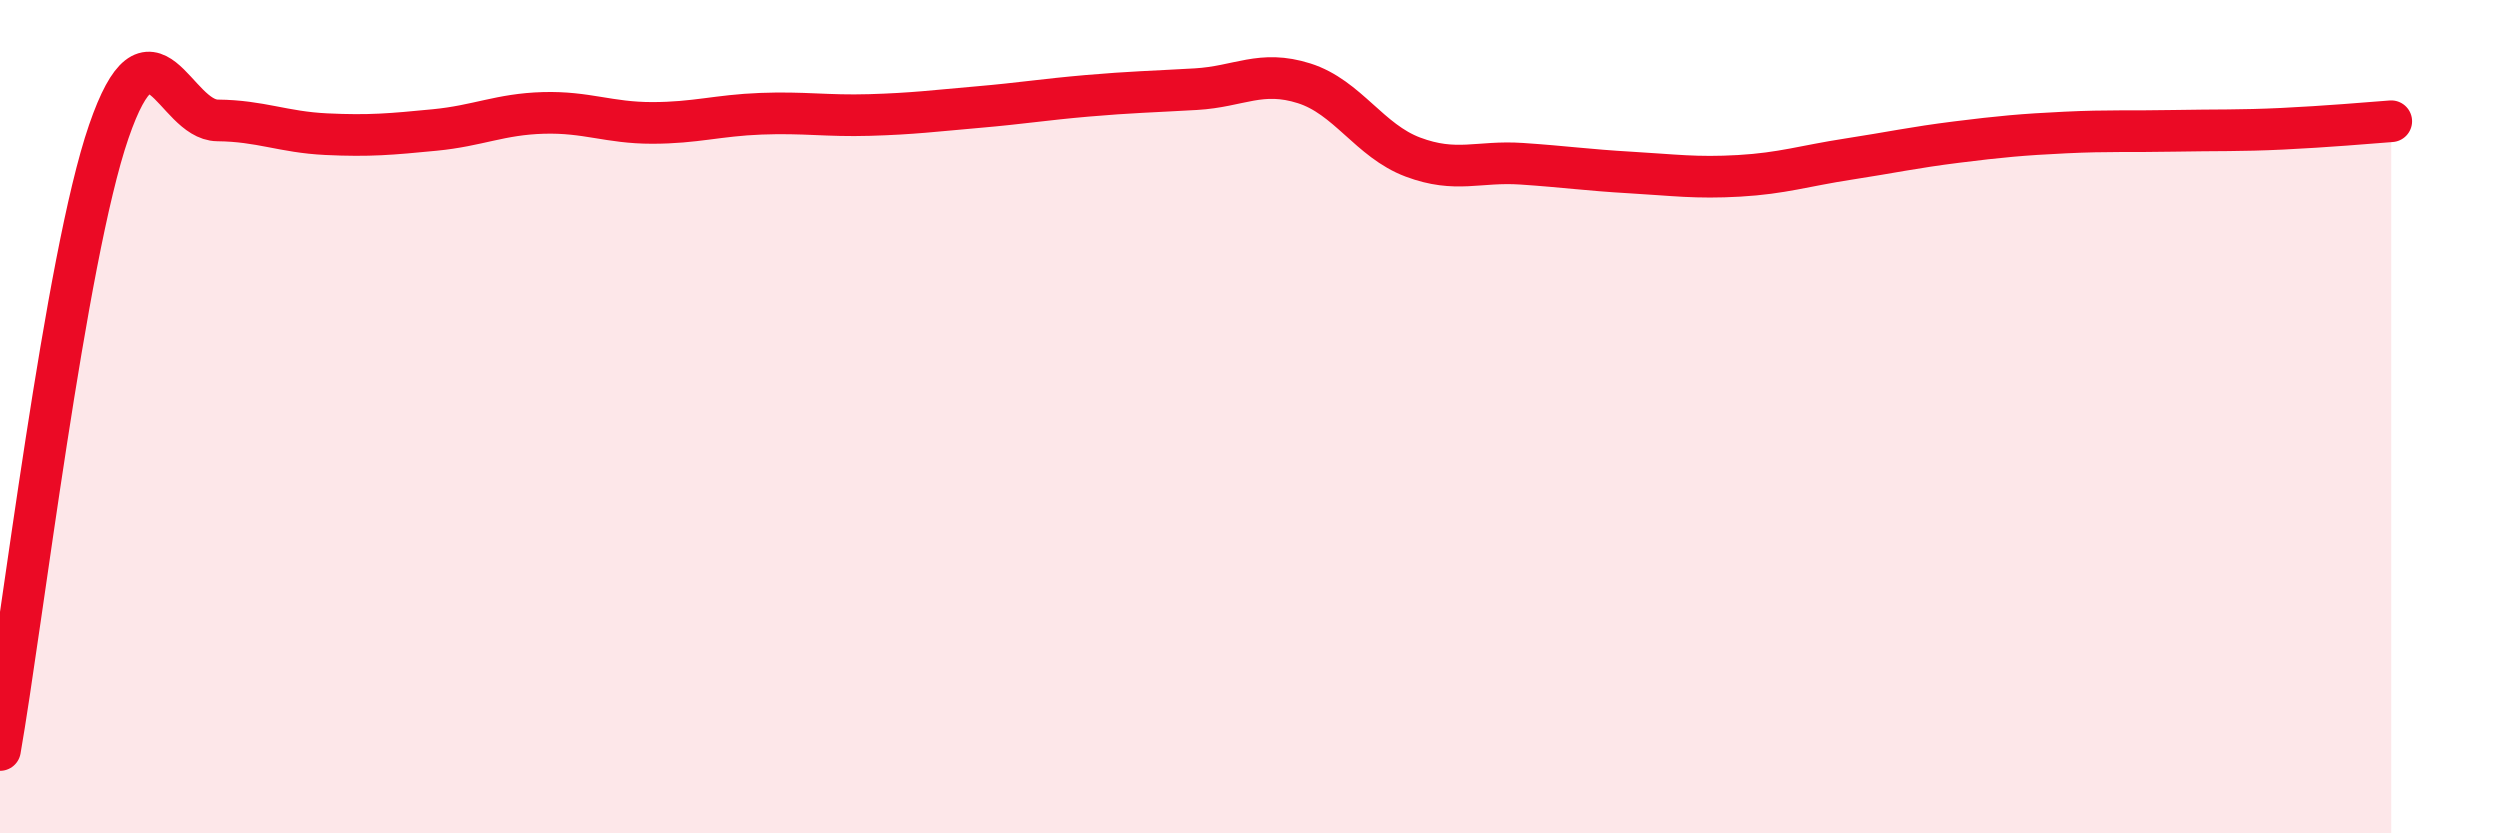 
    <svg width="60" height="20" viewBox="0 0 60 20" xmlns="http://www.w3.org/2000/svg">
      <path
        d="M 0,18 C 0.52,15.03 1.57,6.18 2.61,3.16 C 3.65,0.14 4.18,2.88 5.22,2.89 C 6.26,2.9 6.79,3.17 7.83,3.22 C 8.87,3.27 9.39,3.22 10.43,3.12 C 11.47,3.02 12,2.74 13.04,2.71 C 14.08,2.68 14.61,2.95 15.65,2.95 C 16.69,2.95 17.22,2.77 18.26,2.73 C 19.3,2.69 19.83,2.79 20.87,2.76 C 21.91,2.73 22.44,2.66 23.48,2.57 C 24.52,2.48 25.05,2.39 26.09,2.3 C 27.13,2.21 27.66,2.2 28.7,2.14 C 29.74,2.08 30.26,1.67 31.3,2 C 32.34,2.33 32.87,3.38 33.91,3.77 C 34.95,4.16 35.48,3.86 36.52,3.93 C 37.56,4 38.09,4.08 39.13,4.14 C 40.17,4.2 40.7,4.28 41.74,4.22 C 42.78,4.16 43.31,3.98 44.35,3.82 C 45.39,3.66 45.92,3.54 46.96,3.41 C 48,3.28 48.53,3.23 49.57,3.18 C 50.61,3.13 51.13,3.16 52.17,3.14 C 53.21,3.12 53.74,3.14 54.78,3.09 C 55.82,3.04 56.87,2.95 57.39,2.91L57.39 20L0 20Z"
        fill="#EB0A25"
        opacity="0.1"
        stroke-linecap="round"
        stroke-linejoin="round"
      />
      <path
        d="M 0,18 C 0.52,15.03 1.57,6.18 2.61,3.16 C 3.65,0.14 4.18,2.88 5.22,2.89 C 6.26,2.9 6.79,3.17 7.83,3.22 C 8.87,3.27 9.39,3.22 10.43,3.12 C 11.47,3.02 12,2.74 13.04,2.71 C 14.08,2.68 14.61,2.95 15.65,2.95 C 16.69,2.95 17.22,2.77 18.26,2.73 C 19.3,2.69 19.83,2.79 20.87,2.76 C 21.91,2.73 22.44,2.66 23.48,2.57 C 24.52,2.48 25.05,2.39 26.09,2.3 C 27.13,2.21 27.66,2.2 28.7,2.14 C 29.74,2.08 30.26,1.67 31.3,2 C 32.34,2.33 32.87,3.38 33.91,3.77 C 34.95,4.16 35.48,3.86 36.52,3.93 C 37.56,4 38.09,4.08 39.13,4.14 C 40.17,4.2 40.7,4.28 41.74,4.22 C 42.78,4.16 43.31,3.98 44.35,3.82 C 45.39,3.66 45.92,3.54 46.96,3.41 C 48,3.28 48.53,3.23 49.57,3.18 C 50.61,3.13 51.13,3.16 52.17,3.14 C 53.21,3.12 53.74,3.14 54.78,3.09 C 55.82,3.04 56.87,2.95 57.39,2.91"
        stroke="#EB0A25"
        stroke-width="1"
        fill="none"
        stroke-linecap="round"
        stroke-linejoin="round"
      />
    </svg>
  